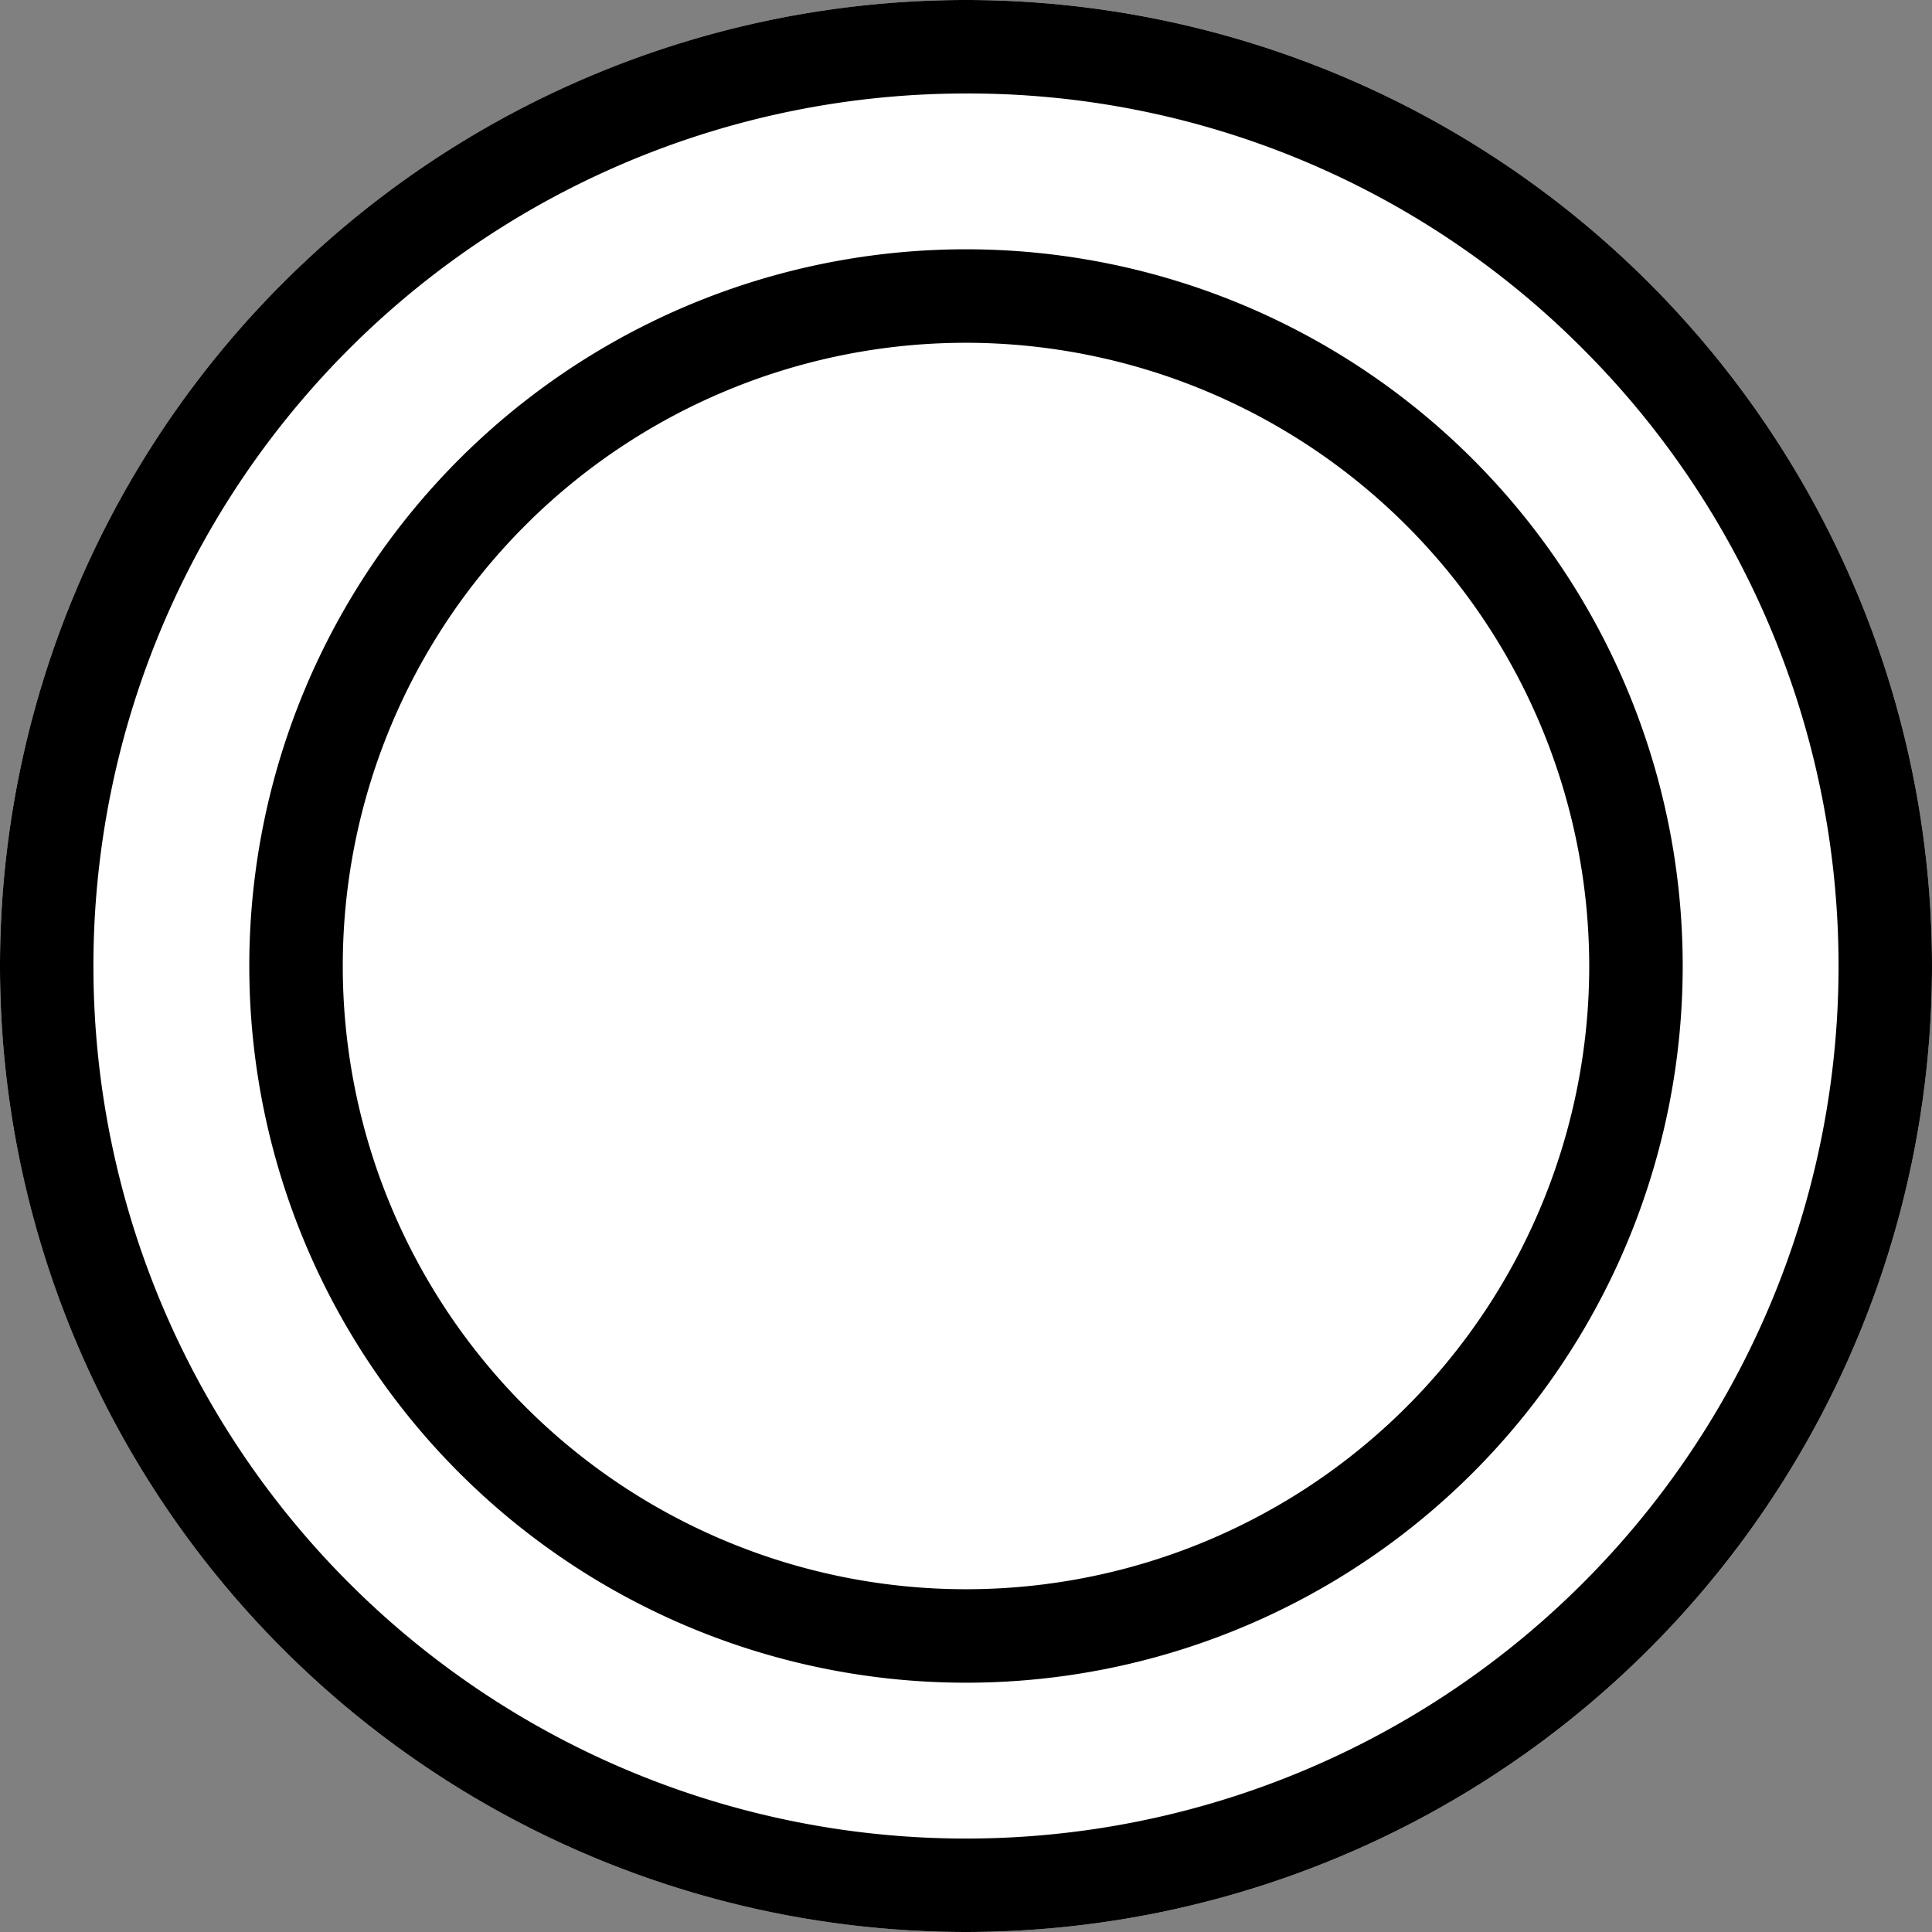 <svg xmlns="http://www.w3.org/2000/svg" width="31" height="31" viewBox="0 0 31 31"><rect x="0" y="0" width="31" height="31" fill="#808080" stroke="none"/><g transform="translate(-862 -9086)"><circle cx="15.5" cy="15.5" r="15.5" transform="translate(862 9086)" fill="#fff"/><path d="M15.5,1.5A14,14,0,0,0,5.6,25.4,14,14,0,1,0,25.4,5.6a13.908,13.908,0,0,0-9.9-4.1m0-1.5A15.5,15.5,0,1,1,0,15.5,15.5,15.5,0,0,1,15.5,0Z" transform="translate(862 9086)"/><circle cx="11.5" cy="11.5" r="11.5" transform="translate(866 9090)" fill="#fff"/><path d="M11.5,1.5a10,10,0,1,0,10,10,10.011,10.011,0,0,0-10-10m0-1.5A11.5,11.5,0,1,1,0,11.5,11.5,11.5,0,0,1,11.5,0Z" transform="translate(866 9090)"/></g></svg>